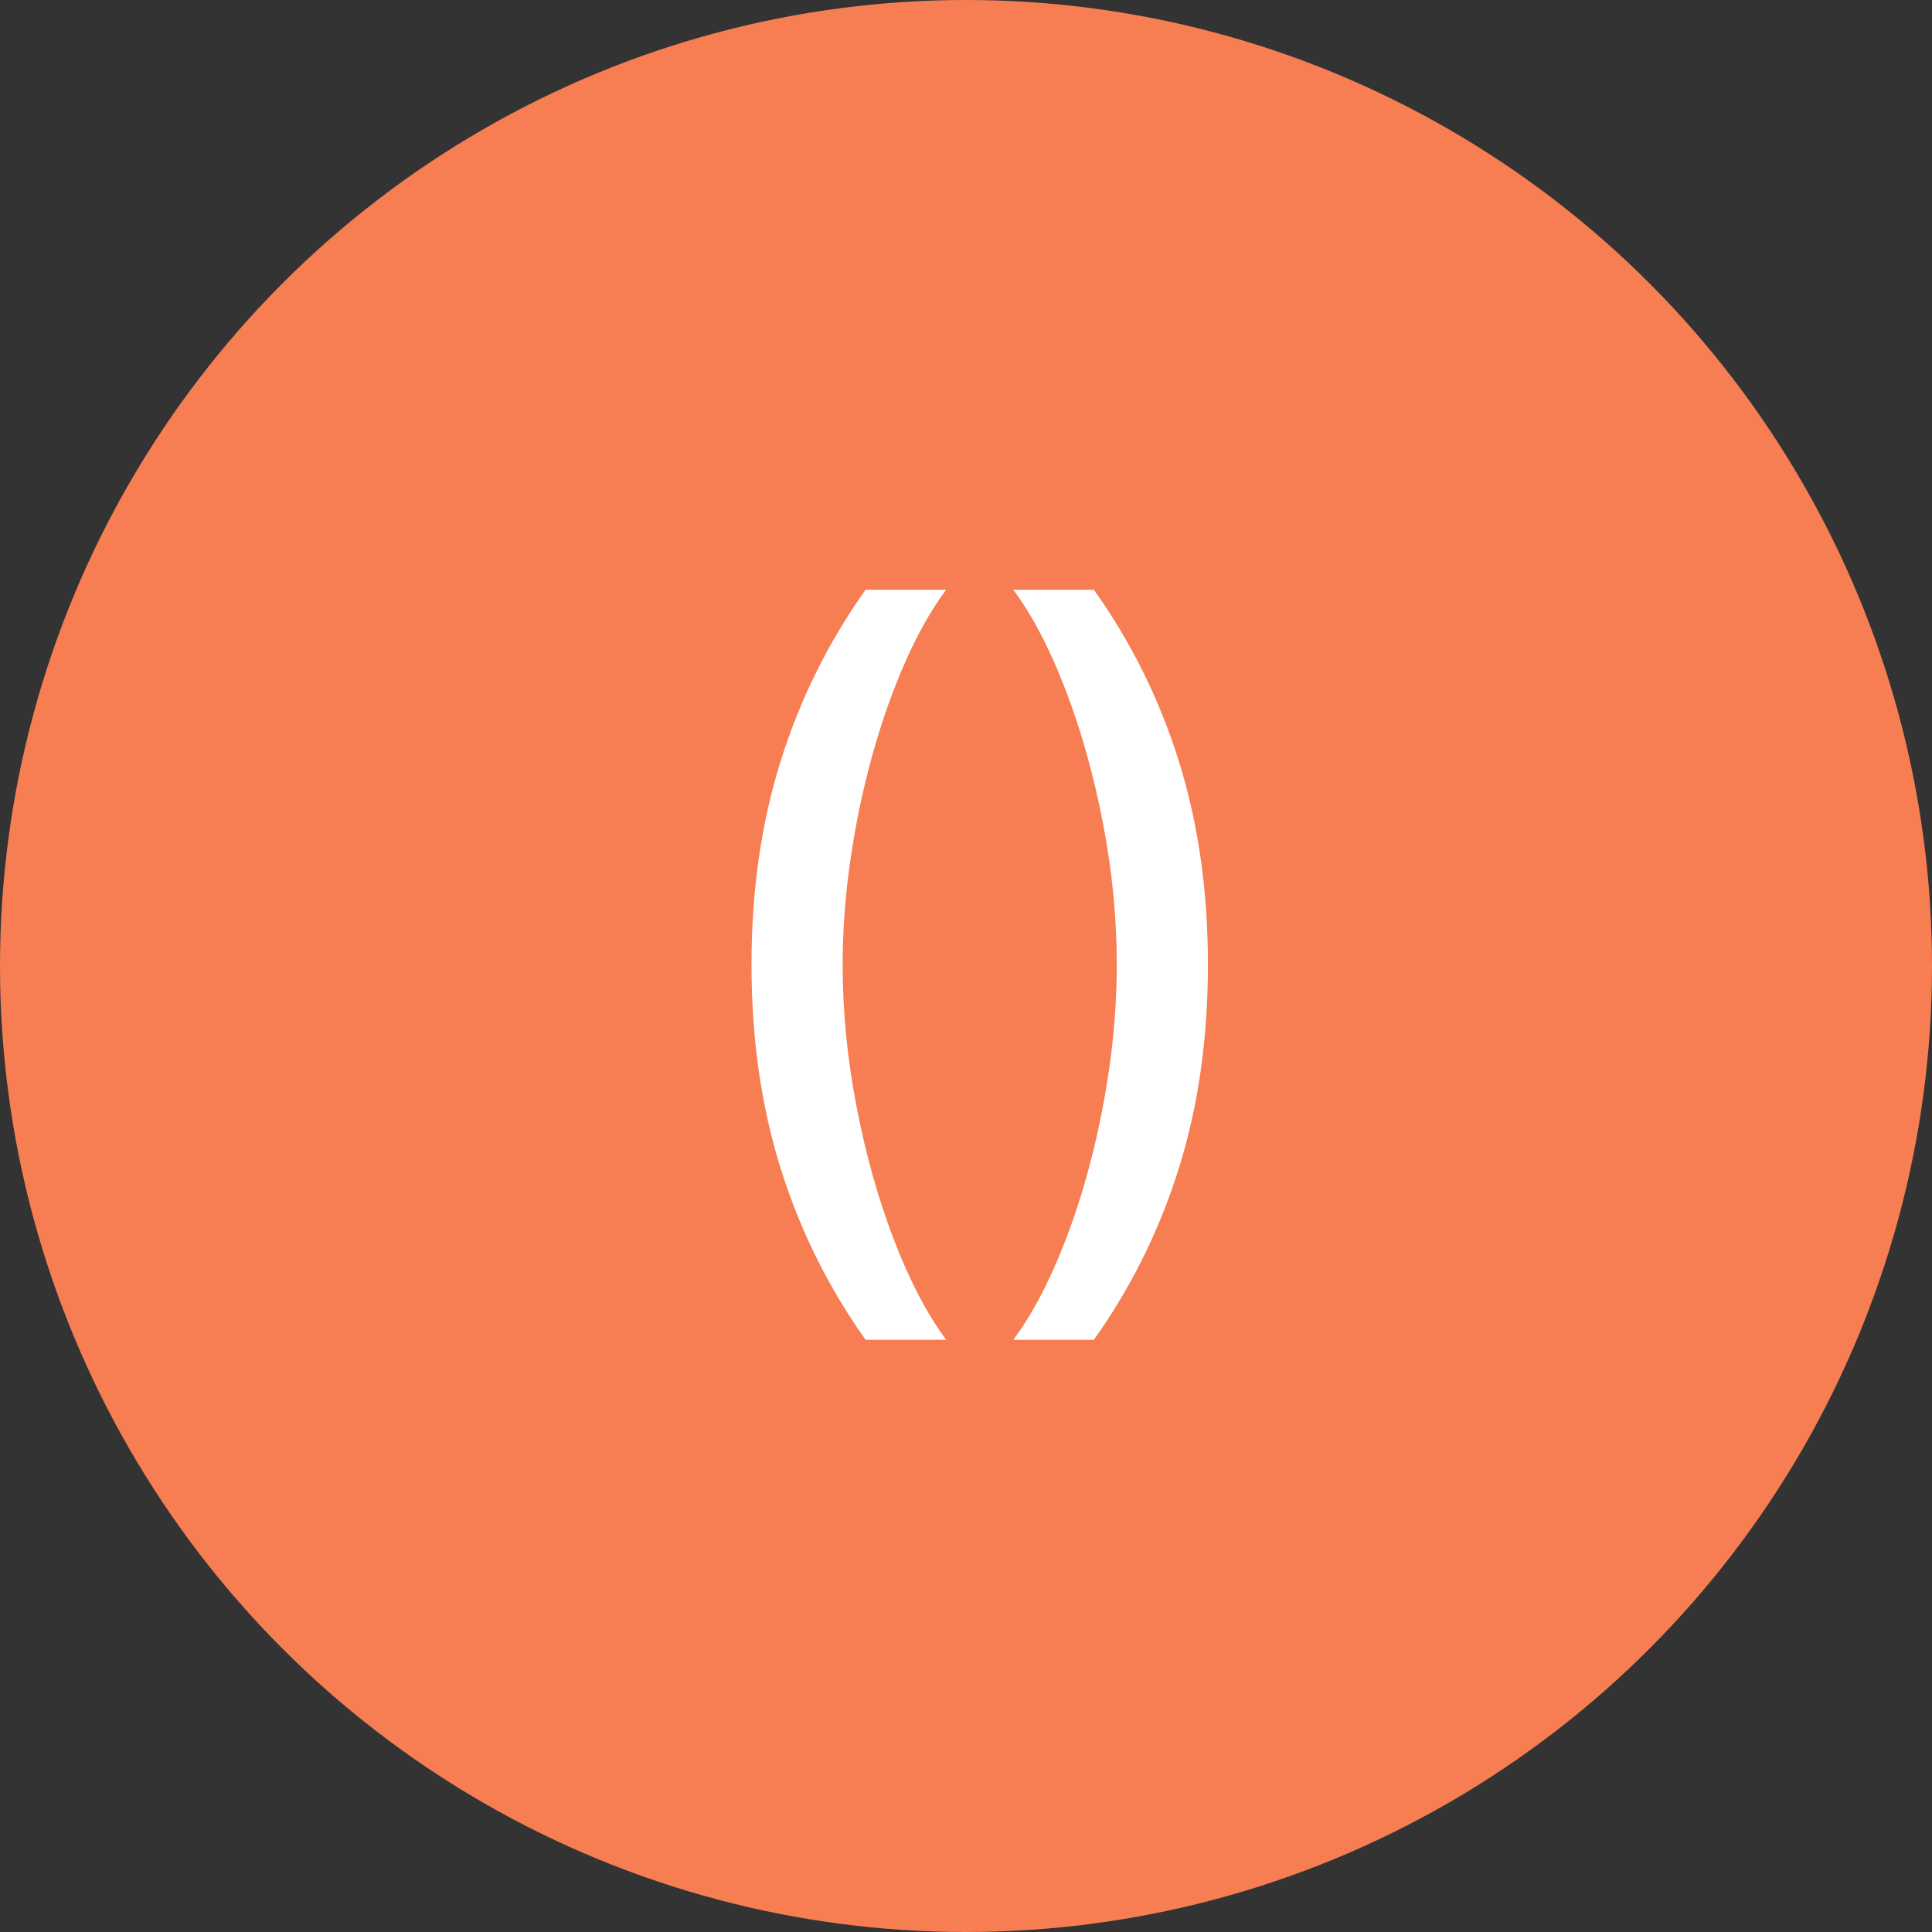 <svg width="50" height="50" viewBox="0 0 50 50" fill="none" xmlns="http://www.w3.org/2000/svg">
<rect x="0" y="0" width="50" height="50" fill="#333333" stroke="none"/>
<circle cx="25" cy="25" r="25" fill="#F77E53"/>
<path d="M19.449 24.964C19.449 23.056 19.7 21.301 20.203 19.698C20.705 18.095 21.438 16.616 22.402 15.262H24.487C24.111 15.764 23.761 16.38 23.437 17.111C23.112 17.841 22.828 18.643 22.584 19.515C22.341 20.383 22.151 21.283 22.014 22.217C21.877 23.145 21.808 24.061 21.808 24.964C21.808 26.171 21.927 27.394 22.166 28.632C22.404 29.87 22.726 31.019 23.132 32.079C23.538 33.139 23.99 34.004 24.487 34.674H22.402C21.438 33.319 20.705 31.84 20.203 30.237C19.7 28.634 19.449 26.877 19.449 24.964Z" fill="white"/>
<path d="M31.261 24.964C31.261 26.877 31.01 28.634 30.508 30.237C30.006 31.84 29.273 33.319 28.309 34.674H26.224C26.599 34.172 26.949 33.555 27.274 32.825C27.598 32.094 27.883 31.295 28.126 30.428C28.369 29.555 28.56 28.652 28.697 27.719C28.834 26.785 28.902 25.867 28.902 24.964C28.902 23.762 28.783 22.541 28.545 21.304C28.306 20.066 27.984 18.917 27.578 17.857C27.172 16.796 26.721 15.931 26.224 15.262H28.309C29.273 16.616 30.006 18.095 30.508 19.698C31.01 21.301 31.261 23.056 31.261 24.964Z" fill="white"/>
</svg>
